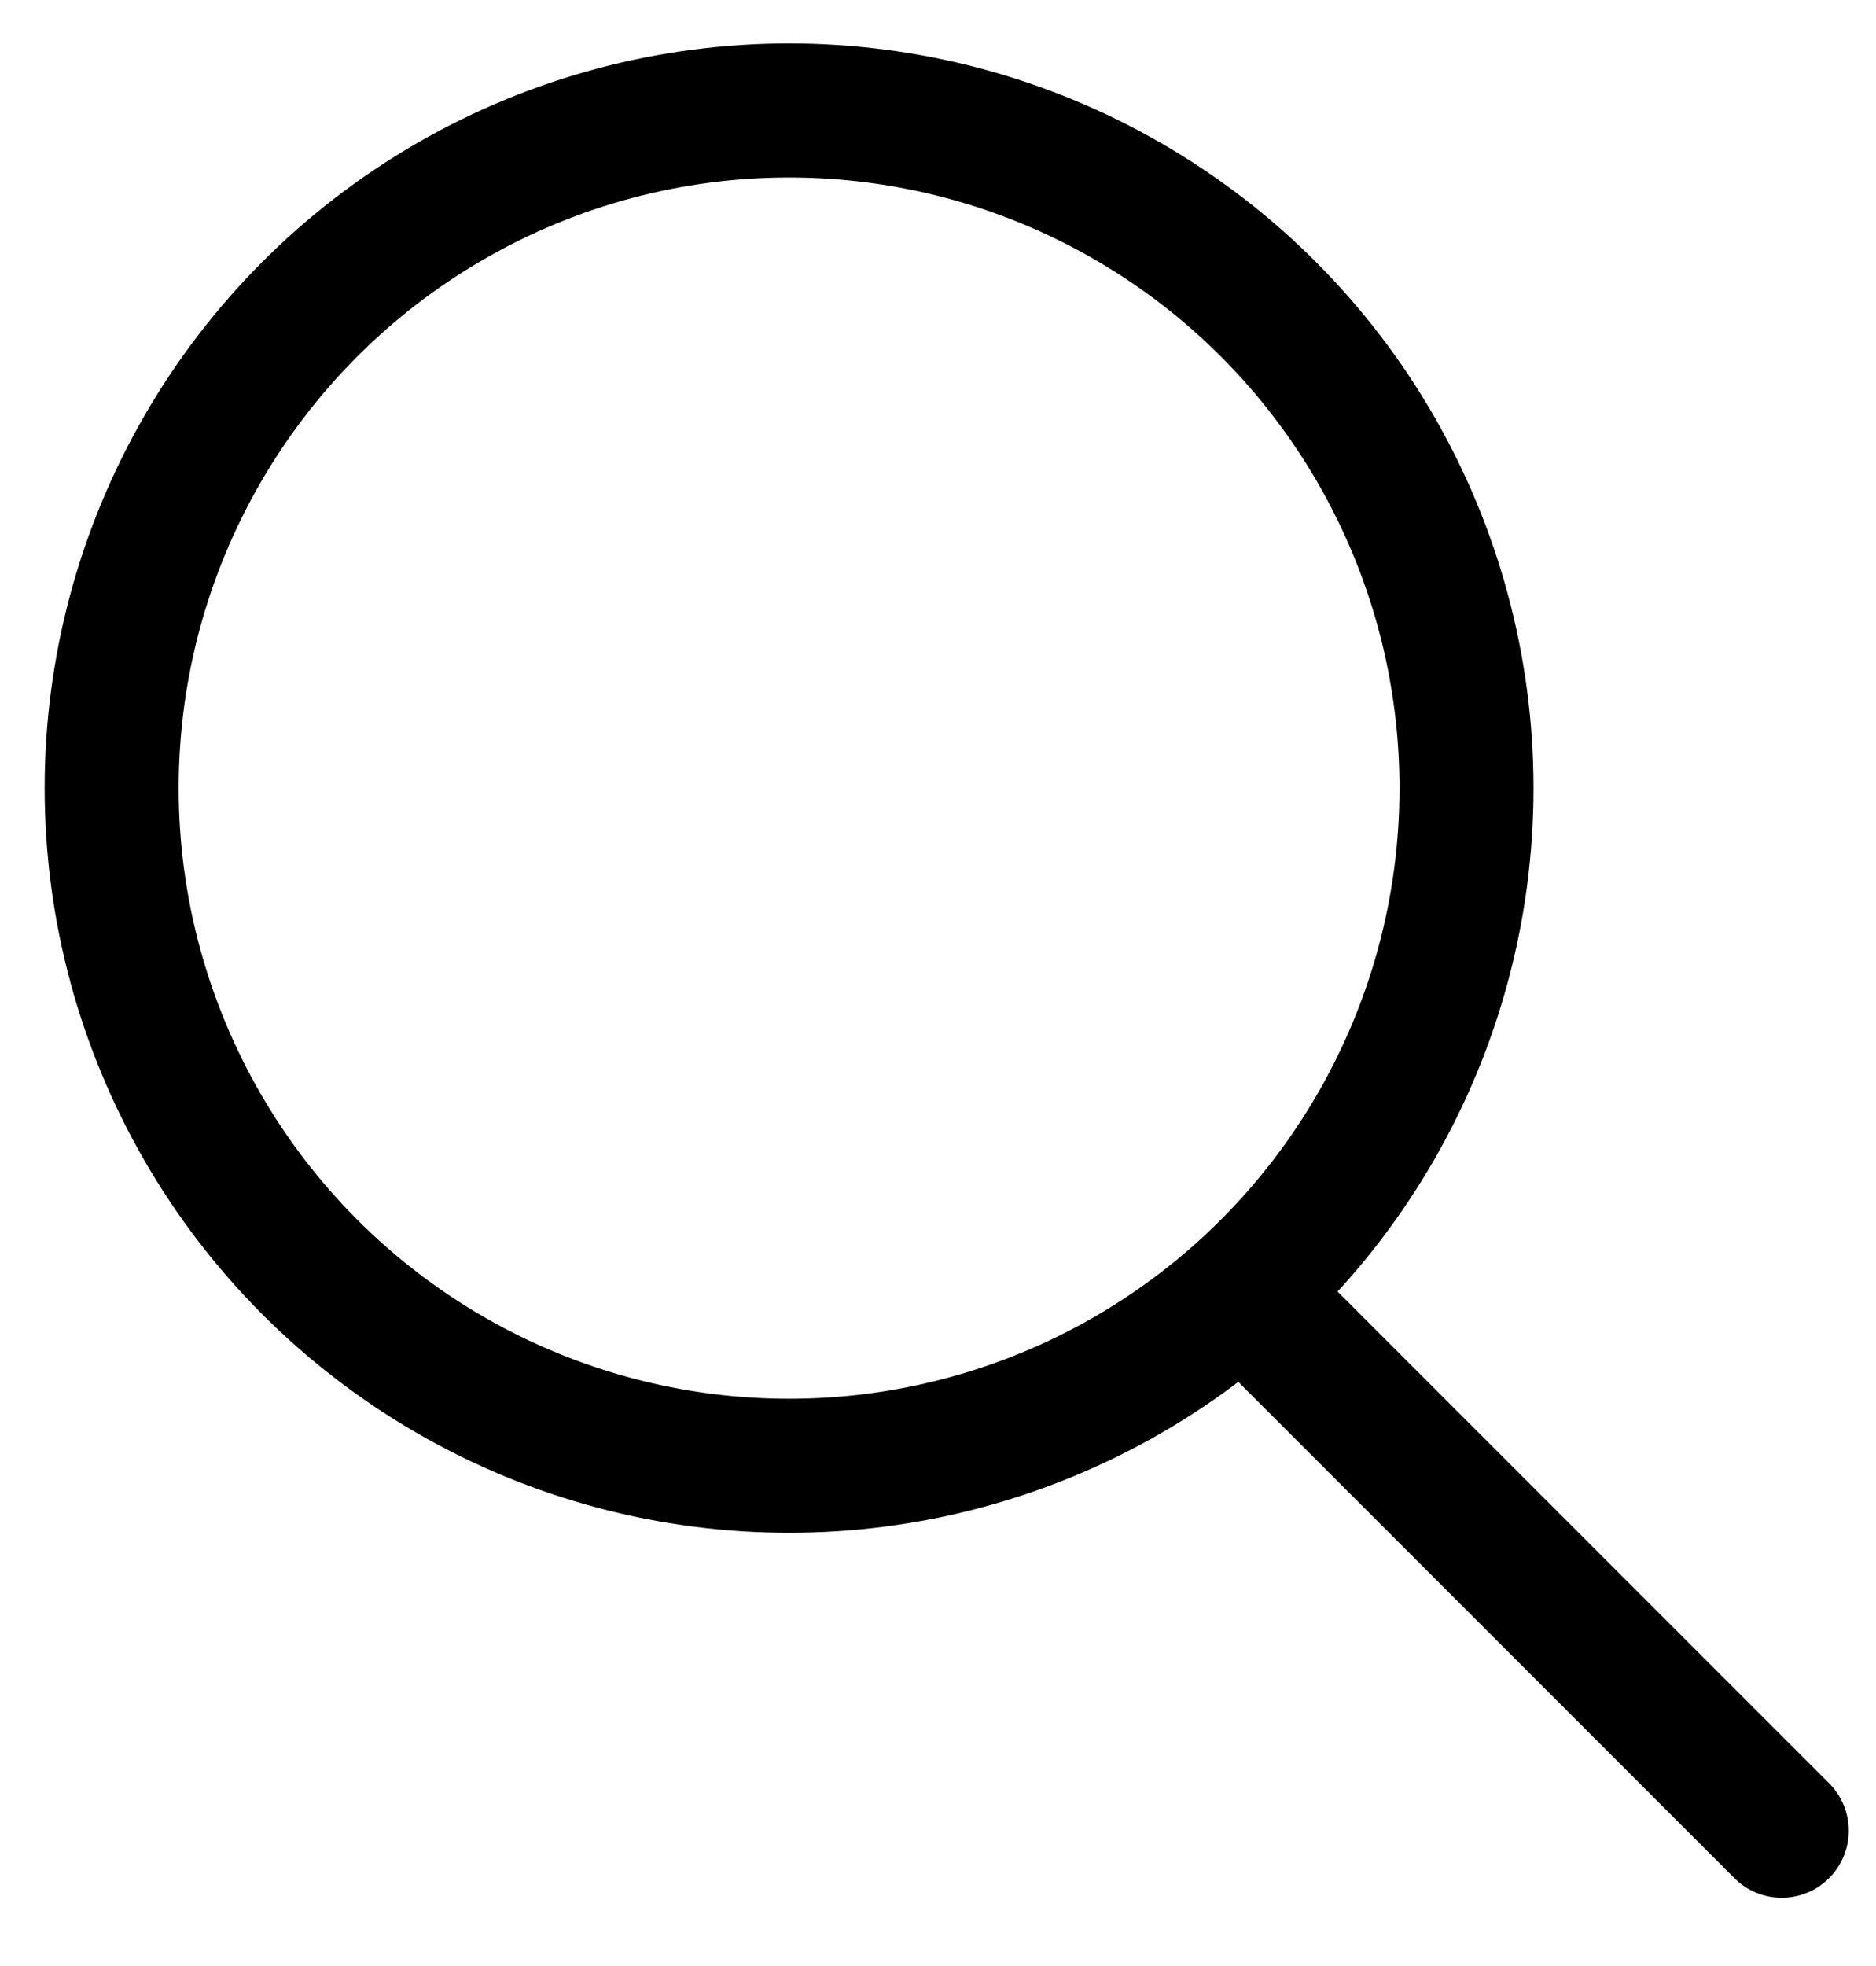 <svg width="21" height="22" viewBox="0 0 21 22" fill="none" xmlns="http://www.w3.org/2000/svg">
<path d="M19.414 21.016C19.707 21.309 20.182 21.309 20.475 21.016C20.768 20.723 20.768 20.248 20.475 19.955L19.414 21.016ZM20.475 19.955L14.364 13.844L13.303 14.905L19.414 21.016L20.475 19.955Z" fill="black"/>
<circle cx="8.833" cy="8.819" r="7.583" stroke="black" stroke-width="1.5"/>
</svg>